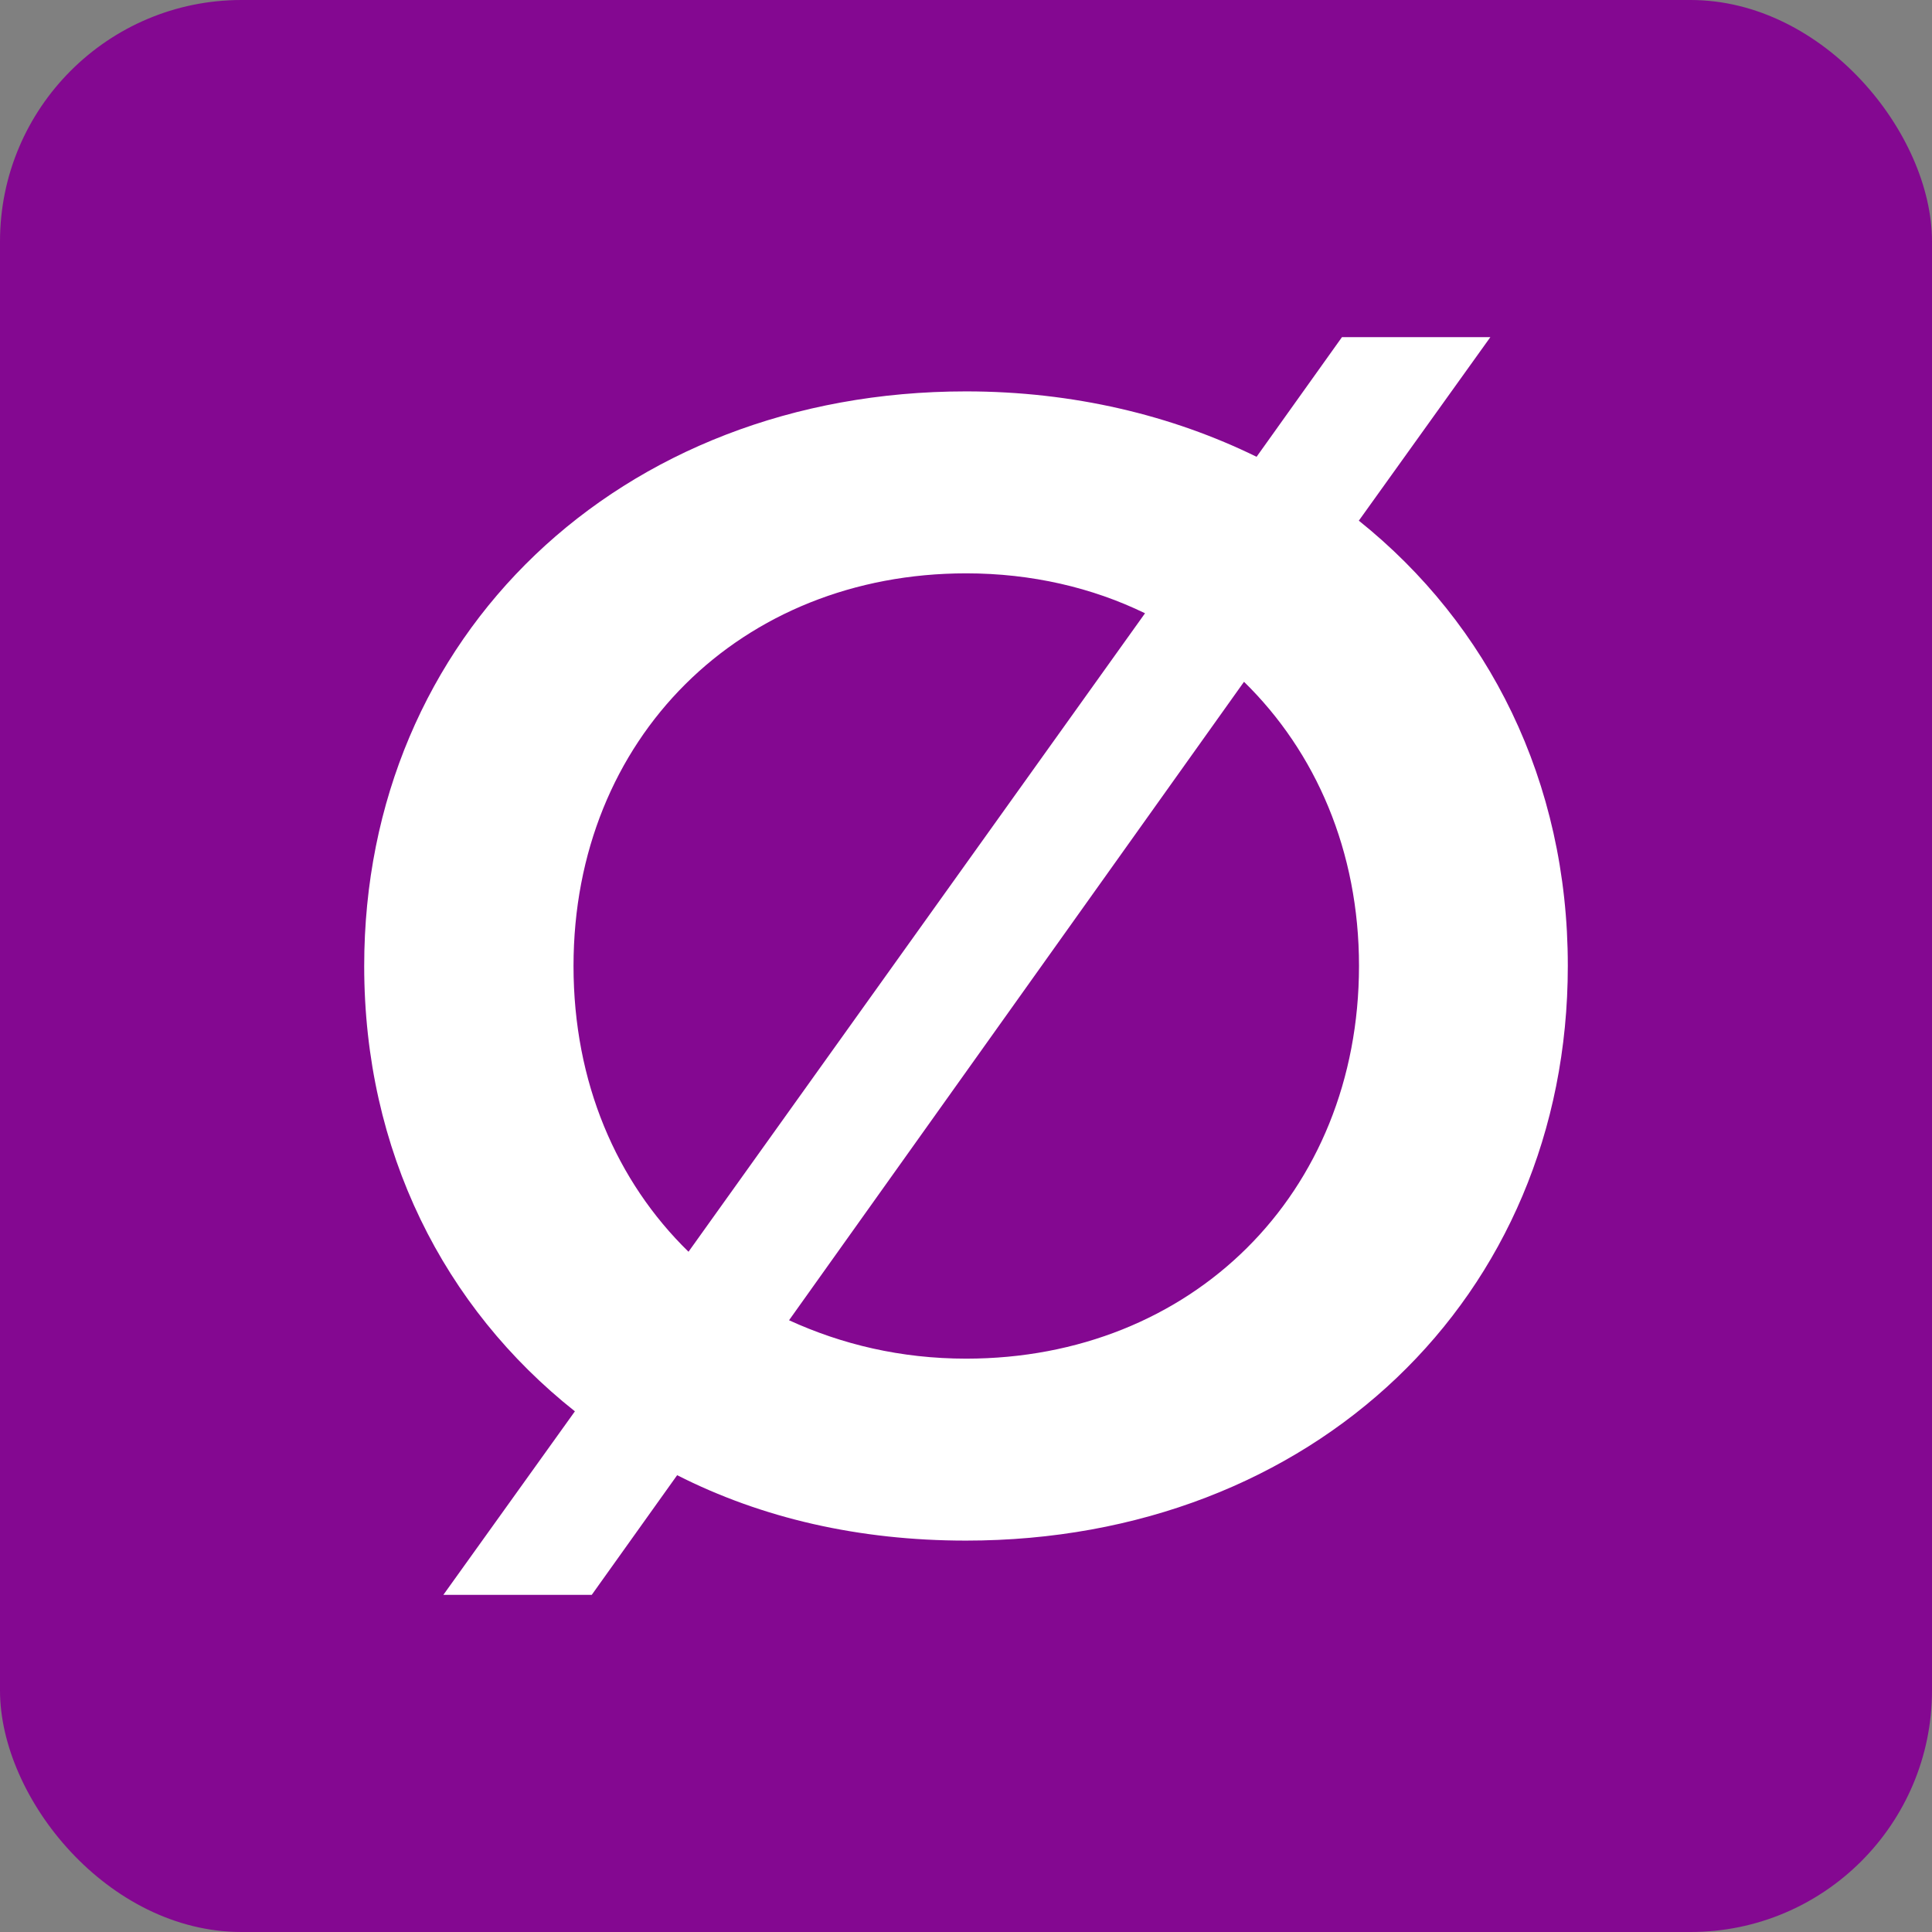 <svg width="256" height="256" viewBox="0 0 256 256" fill="none" xmlns="http://www.w3.org/2000/svg">
<rect x="0" y="0" width="256" height="256" fill="#808080" stroke="none"/>
<rect width="256" height="256" rx="32" fill="#840891"/>
<path d="M180.052 68.991L197.478 44.676H177.816L166.503 60.528C155.303 55.031 142.188 51.861 128 51.861C82.107 51.861 48.258 84.228 48.258 127.999C48.258 152.542 58.819 173.254 76.177 187.008L58.75 211.323H78.412L89.726 195.47C100.948 201.172 113.835 204.138 128 204.138C173.893 204.138 207.743 171.976 207.743 127.999C207.765 103.456 197.205 82.722 180.052 68.991ZM75.994 127.999C75.994 97.754 98.211 75.971 128.023 75.971C136.691 75.971 144.742 77.864 151.722 81.262L91.231 165.863C81.697 156.557 75.994 143.441 75.994 127.999ZM128.023 180.028C119.355 180.028 111.532 178.135 104.552 174.941L164.838 90.341C174.349 99.647 180.075 112.762 180.075 127.999C180.052 158.245 157.858 180.028 128.023 180.028Z" fill="white"/>
</svg>
